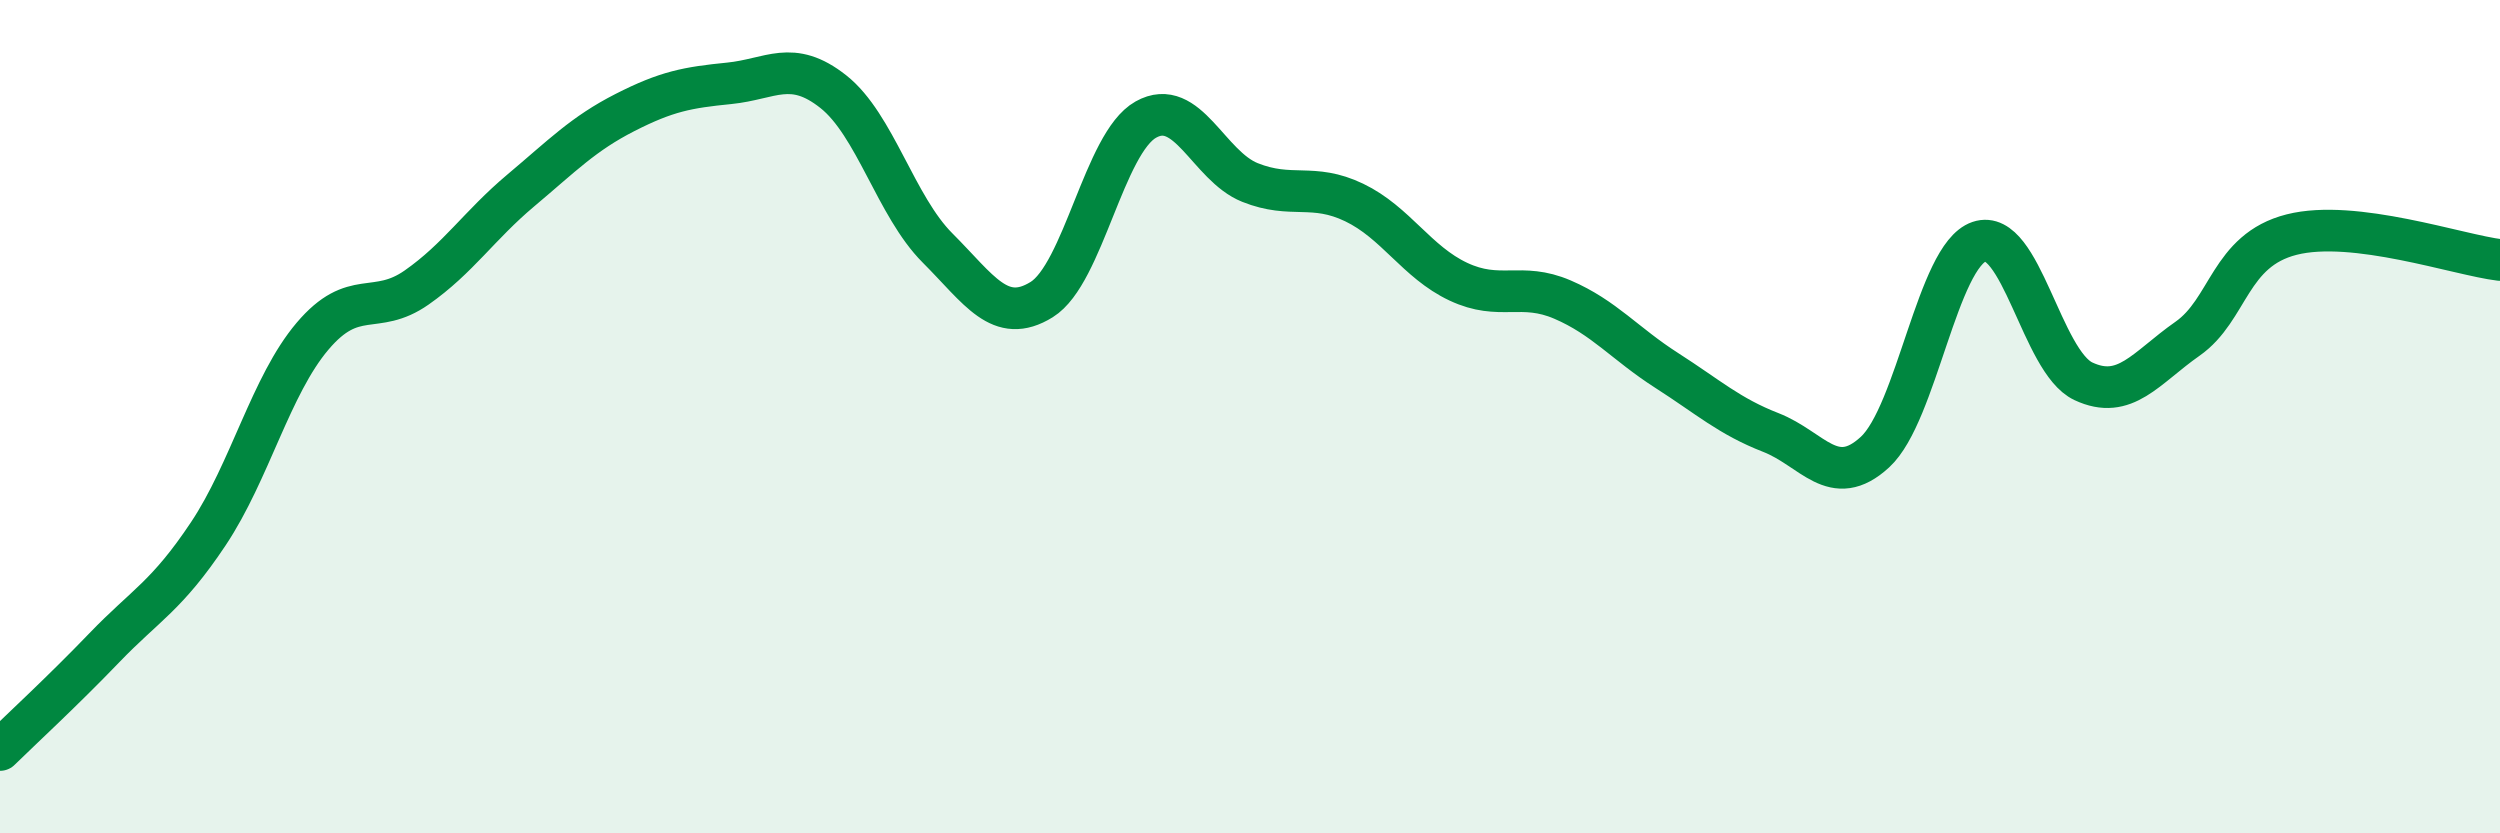 
    <svg width="60" height="20" viewBox="0 0 60 20" xmlns="http://www.w3.org/2000/svg">
      <path
        d="M 0,18 C 0.5,17.51 1.5,16.59 2.5,15.55 C 3.5,14.51 4,14.31 5,12.81 C 6,11.31 6.5,9.25 7.5,8.07 C 8.5,6.89 9,7.6 10,6.9 C 11,6.2 11.5,5.41 12.5,4.57 C 13.5,3.73 14,3.21 15,2.7 C 16,2.19 16.5,2.1 17.5,2 C 18.5,1.9 19,1.41 20,2.2 C 21,2.99 21.5,4.95 22.5,5.95 C 23.5,6.95 24,7.81 25,7.19 C 26,6.57 26.5,3.43 27.5,2.87 C 28.5,2.31 29,3.98 30,4.38 C 31,4.78 31.5,4.38 32.5,4.86 C 33.5,5.34 34,6.29 35,6.76 C 36,7.23 36.5,6.76 37.5,7.19 C 38.5,7.62 39,8.25 40,8.89 C 41,9.53 41.5,9.99 42.5,10.38 C 43.5,10.77 44,11.77 45,10.85 C 46,9.93 46.5,6.14 47.5,5.8 C 48.5,5.46 49,8.68 50,9.15 C 51,9.62 51.5,8.83 52.5,8.13 C 53.5,7.43 53.5,6.01 55,5.63 C 56.5,5.25 59,6.12 60,6.24L60 20L0 20Z"
        fill="#008740"
        opacity="0.1"
        stroke-linecap="round"
        stroke-linejoin="round"
      />
      <path
        d="M 0,18 C 0.5,17.51 1.5,16.59 2.5,15.55 C 3.5,14.51 4,14.31 5,12.81 C 6,11.31 6.5,9.25 7.5,8.07 C 8.5,6.89 9,7.6 10,6.9 C 11,6.2 11.5,5.41 12.5,4.57 C 13.5,3.73 14,3.21 15,2.7 C 16,2.19 16.5,2.1 17.5,2 C 18.5,1.9 19,1.41 20,2.2 C 21,2.99 21.5,4.95 22.5,5.95 C 23.5,6.95 24,7.81 25,7.19 C 26,6.57 26.5,3.43 27.5,2.87 C 28.5,2.31 29,3.98 30,4.38 C 31,4.78 31.5,4.38 32.5,4.86 C 33.5,5.34 34,6.29 35,6.76 C 36,7.23 36.5,6.76 37.5,7.19 C 38.5,7.62 39,8.25 40,8.89 C 41,9.53 41.5,9.99 42.5,10.38 C 43.5,10.77 44,11.77 45,10.85 C 46,9.93 46.5,6.14 47.5,5.8 C 48.5,5.46 49,8.68 50,9.15 C 51,9.62 51.5,8.83 52.5,8.13 C 53.5,7.43 53.5,6.01 55,5.63 C 56.5,5.25 59,6.12 60,6.24"
        stroke="#008740"
        stroke-width="1"
        fill="none"
        stroke-linecap="round"
        stroke-linejoin="round"
      />
    </svg>
  